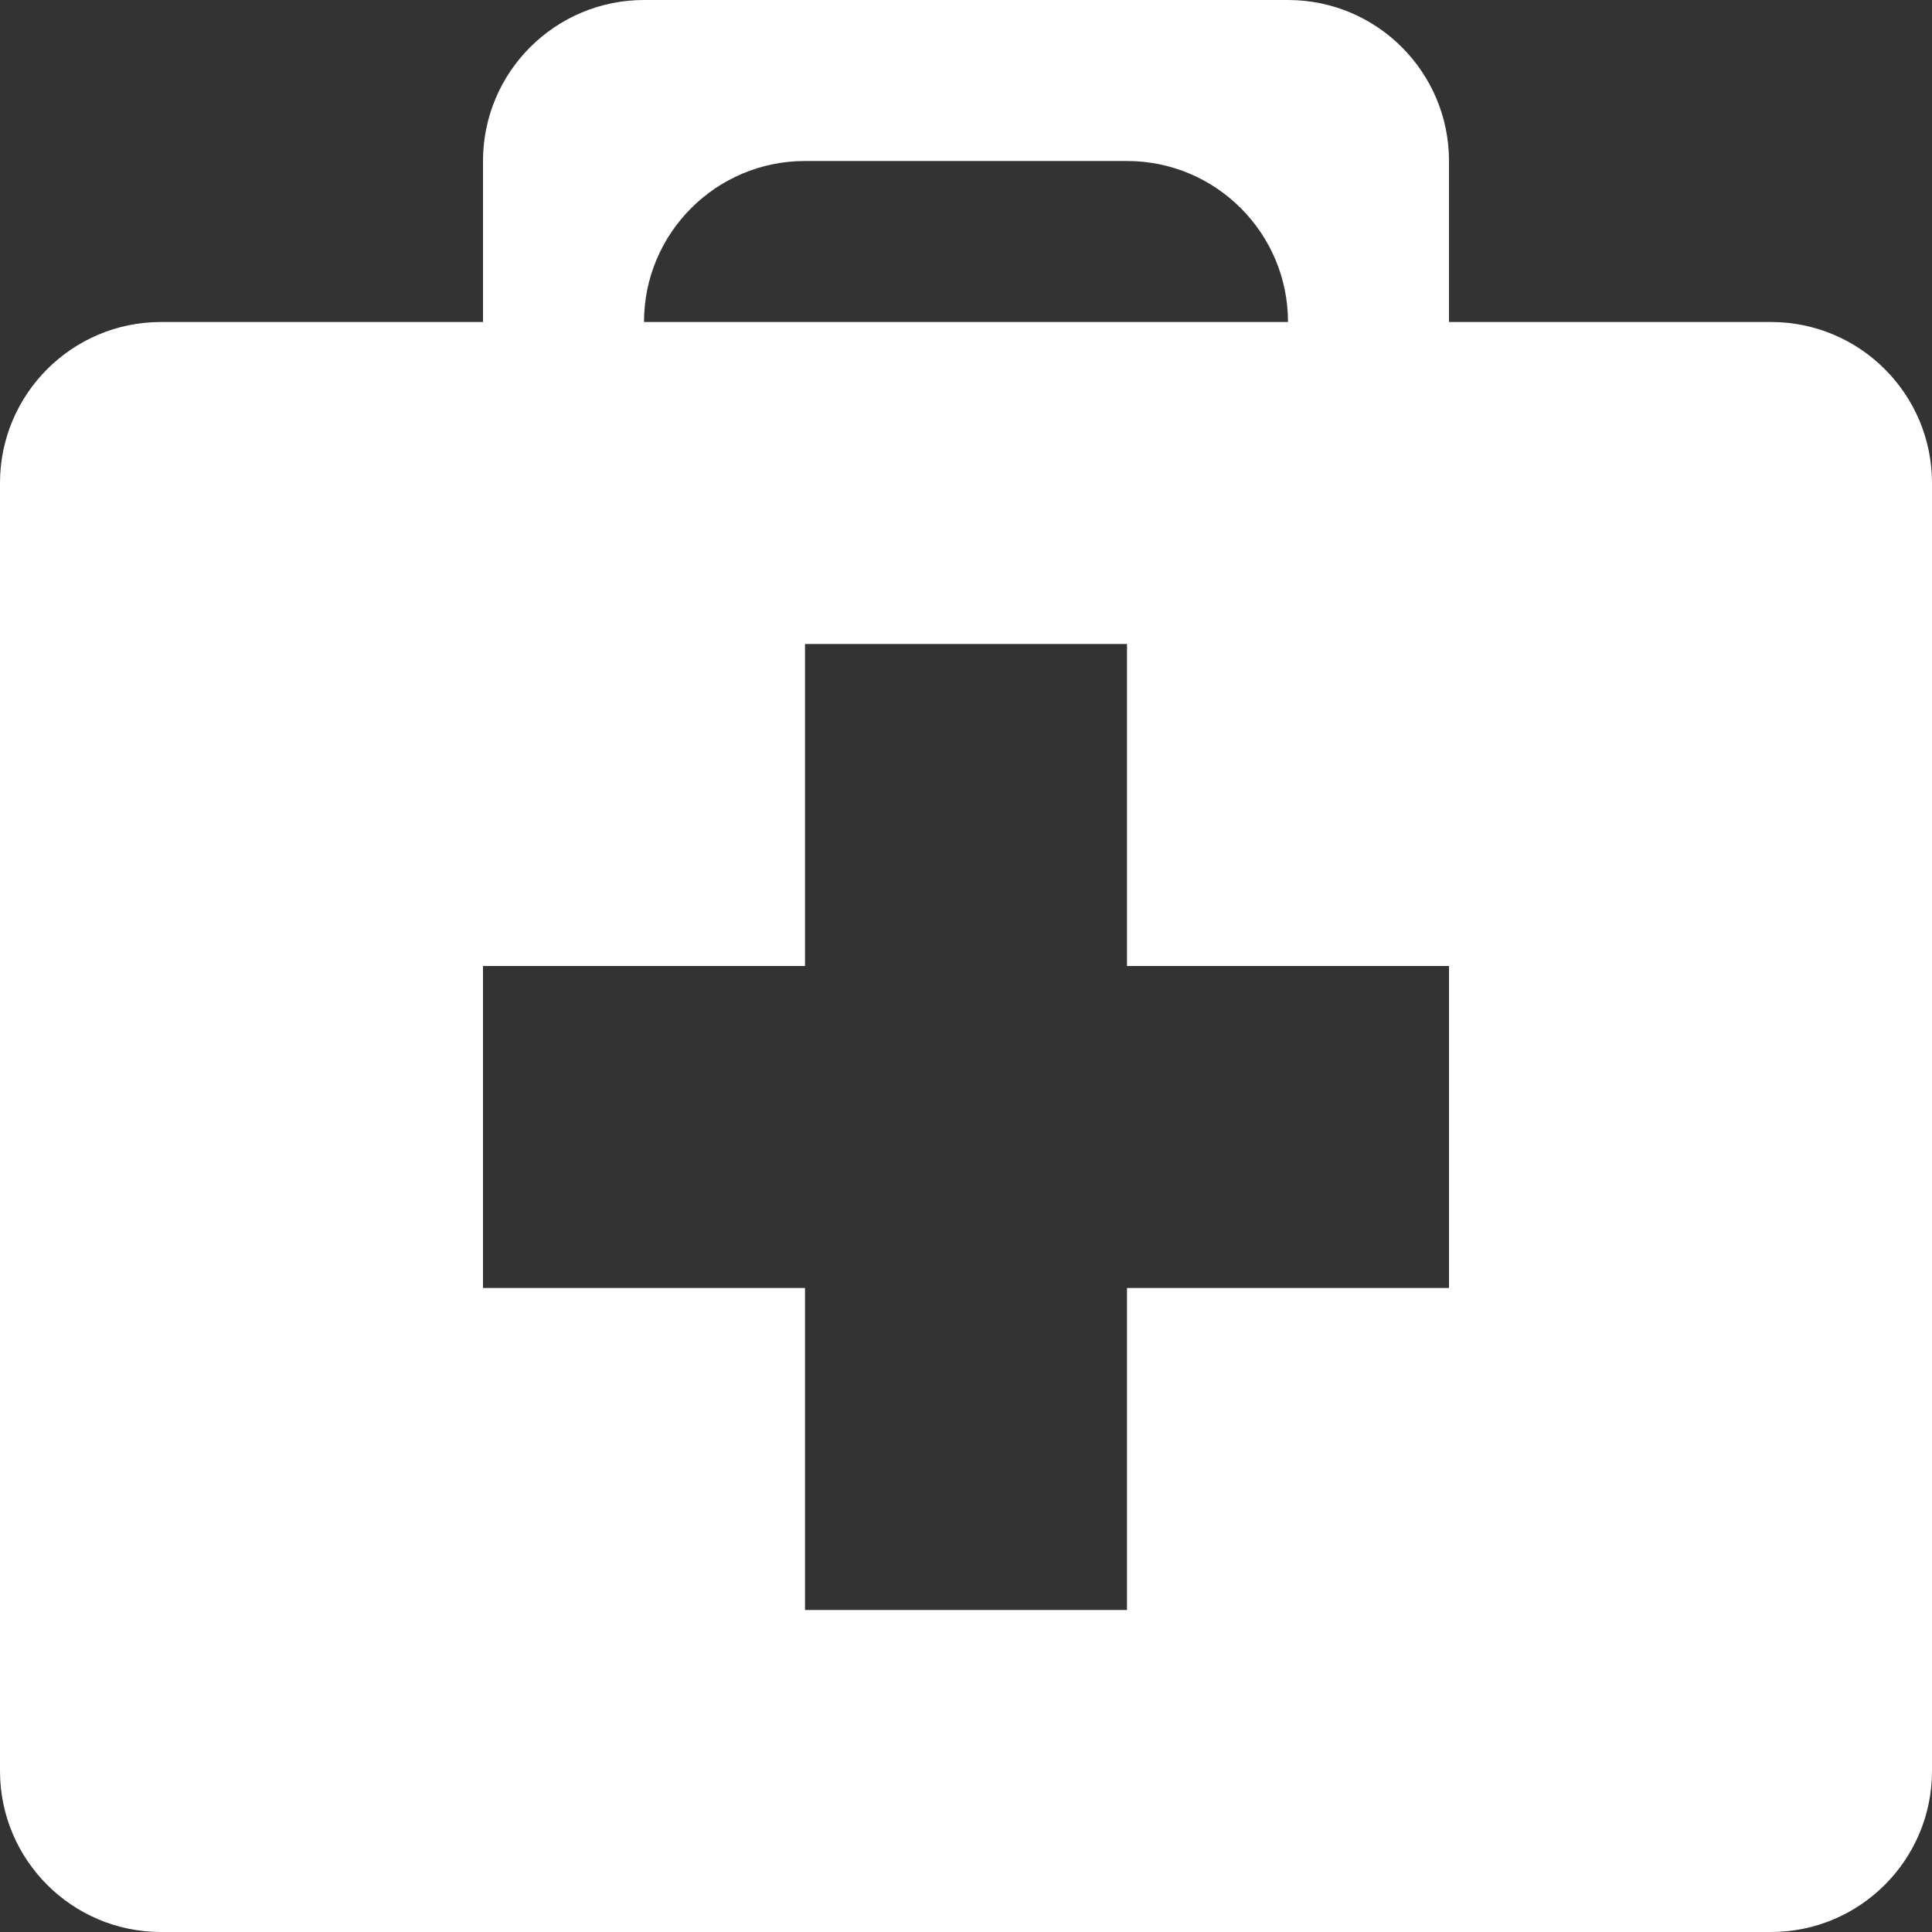 <svg width="12" height="12" viewBox="0 0 12 12" fill="none" xmlns="http://www.w3.org/2000/svg">
<rect x="0" y="0" width="12" height="12" fill="#333333" stroke="none"/>
<path fill-rule="evenodd" clip-rule="evenodd" d="M0 3C0 2.448 0.448 2 1 2H11C11.552 2 12 2.448 12 3V11C12 11.552 11.552 12 11 12H1C0.448 12 0 11.552 0 11V3ZM5 4H7V6H9V8H7V10H5V8H3V6H5V4Z" fill="white"/>
<path fill-rule="evenodd" clip-rule="evenodd" d="M4 1.52588e-05C3.448 1.52588e-05 3 0.448 3 1V3H4V2C4 1.448 4.448 1 5 1H7C7.552 1 8 1.448 8 2V3H9V1C9 0.448 8.552 1.52588e-05 8 1.52588e-05H4Z" fill="white"/>
</svg>
